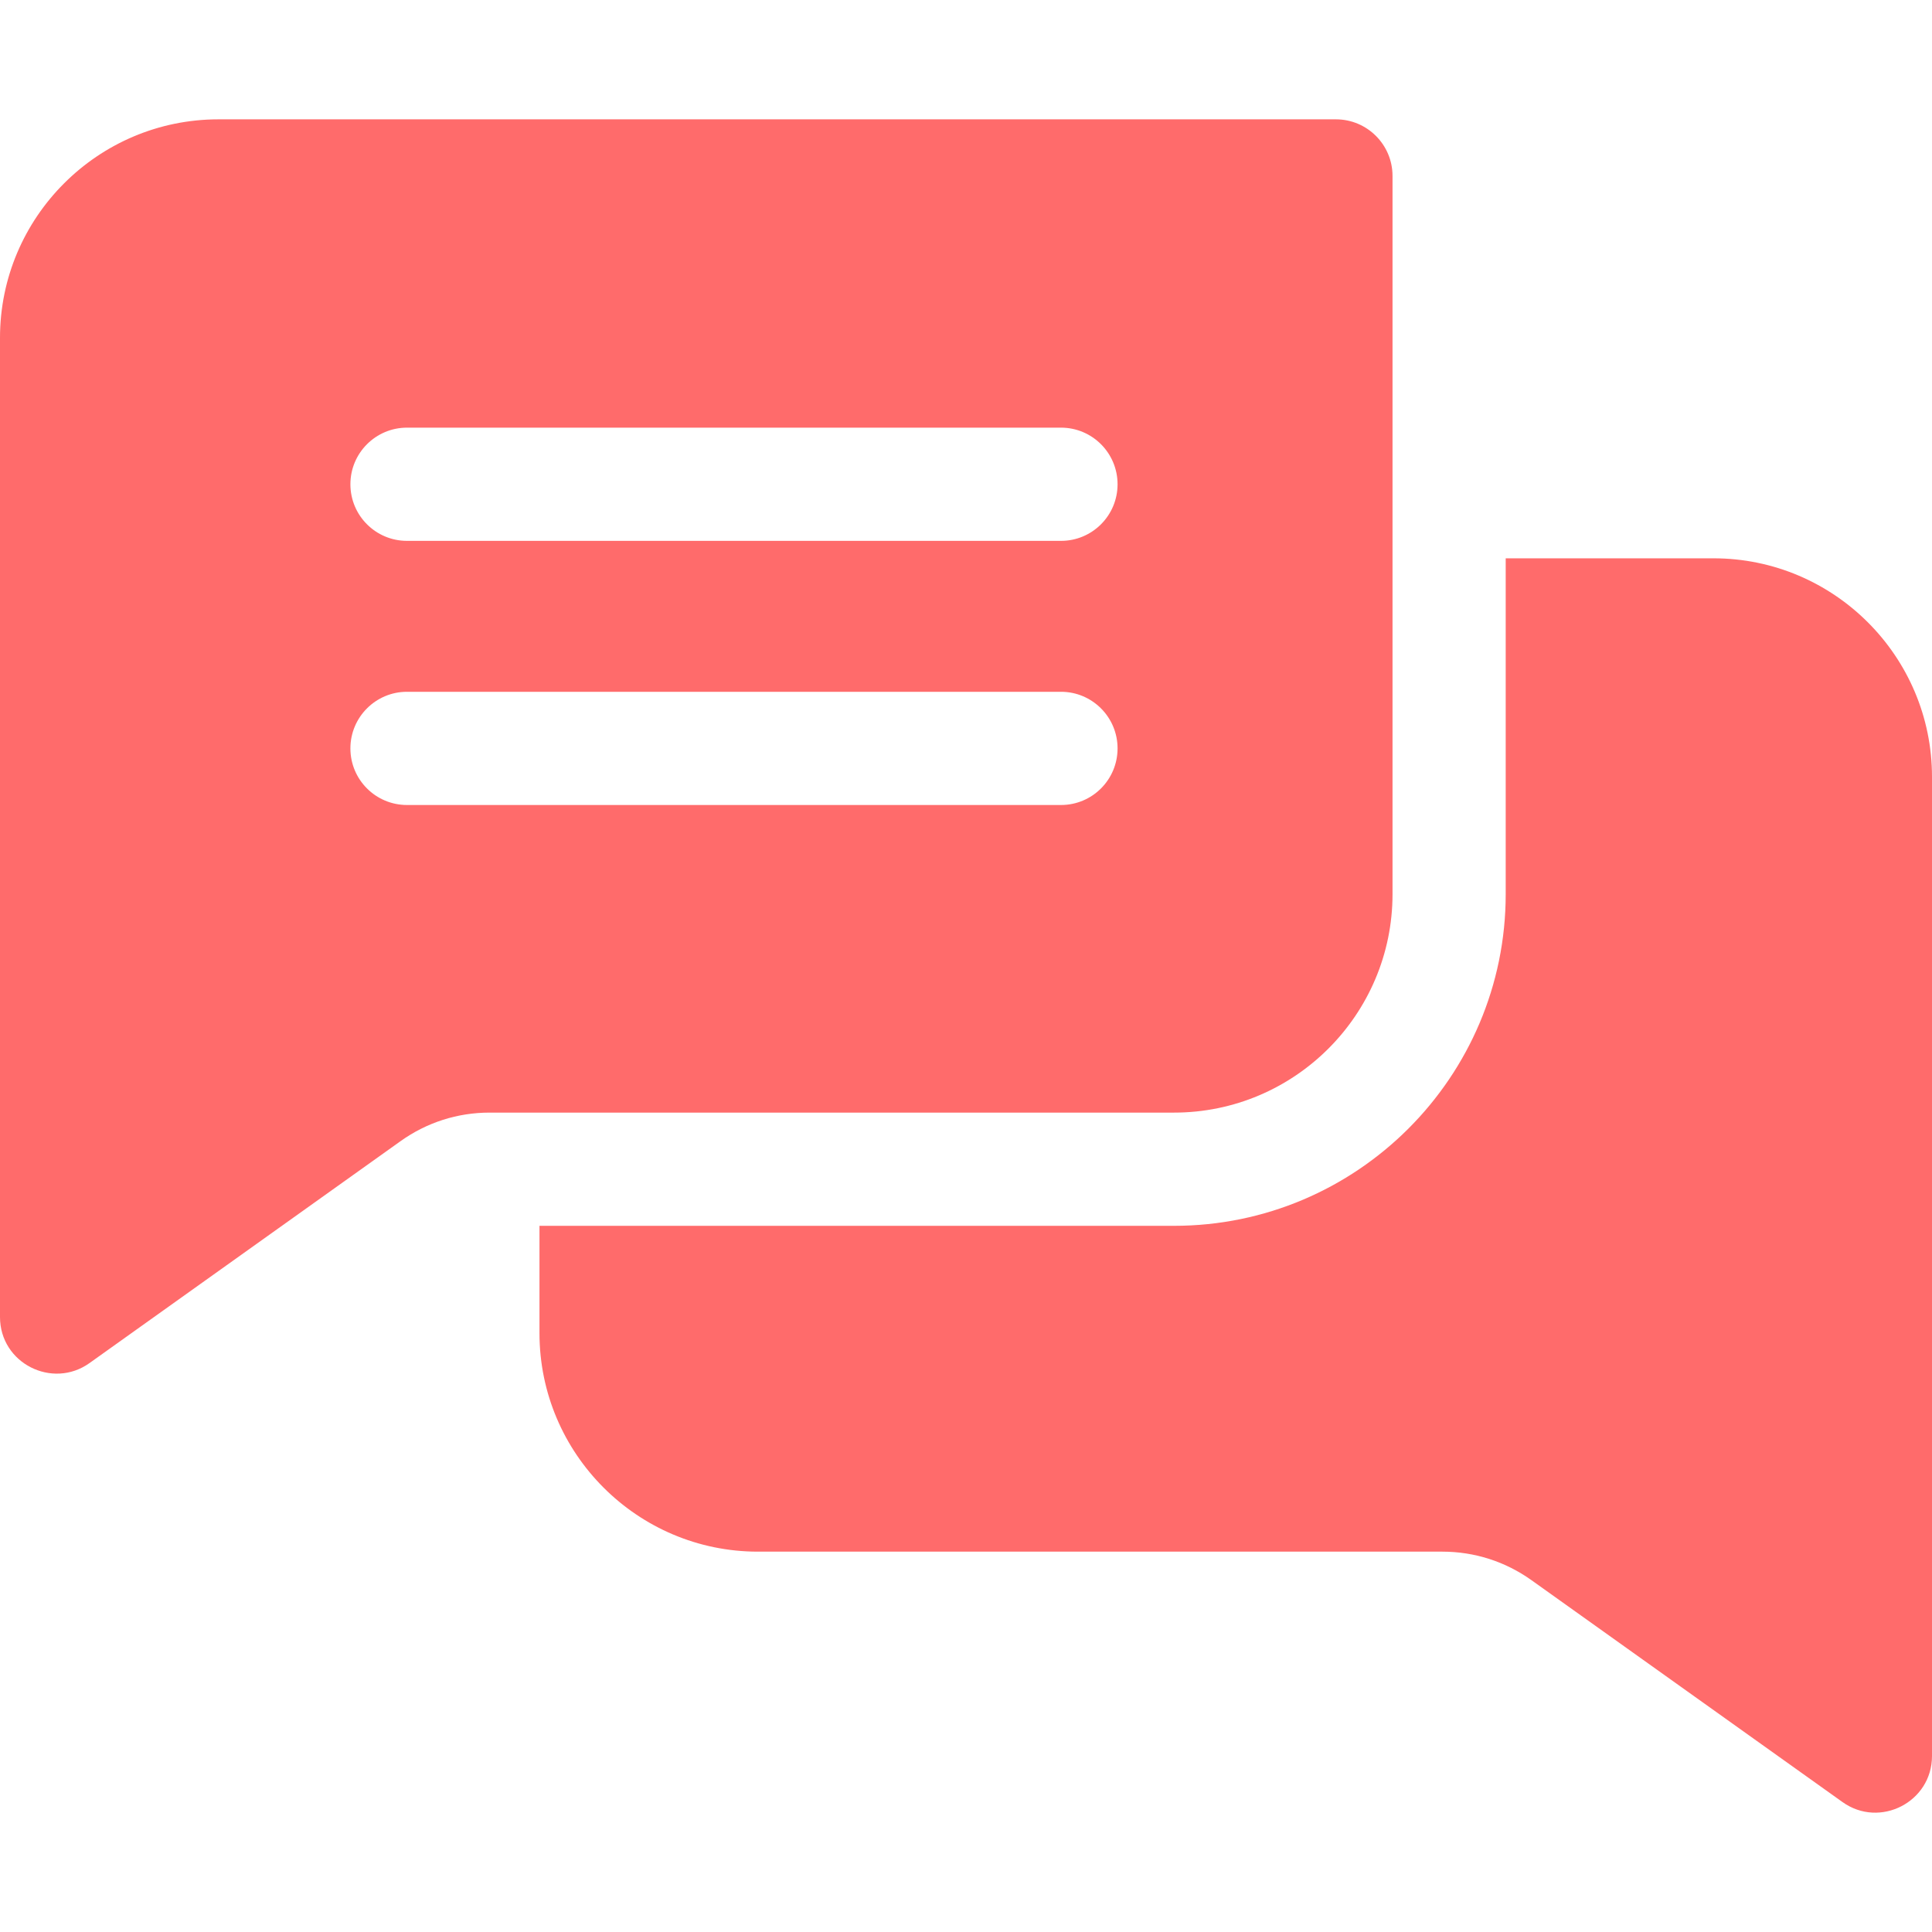 <svg width="60" height="60" viewBox="0 0 60 60" fill="none" xmlns="http://www.w3.org/2000/svg">
<g id="fi_3721843" clip-path="url(#clip0_620_3044)">
<g id="Group">
<path id="Vector" d="M41.488 3.706H6.785C3.043 3.706 0 6.749 0 10.491V40.901C0 42.341 1.629 43.153 2.779 42.332L12.443 35.437C13.254 34.859 14.208 34.553 15.204 34.553H36.461C40.202 34.553 43.246 31.51 43.246 27.768V5.464C43.246 4.493 42.458 3.706 41.488 3.706ZM32.95 25H12.64C11.669 25 10.882 24.214 10.882 23.242C10.882 22.272 11.669 21.484 12.64 21.484H32.95C33.92 21.484 34.707 22.272 34.707 23.242C34.707 24.214 33.92 25 32.95 25ZM32.95 16.797H12.64C11.669 16.797 10.882 16.011 10.882 15.039C10.882 14.069 11.669 13.281 12.64 13.281H32.95C33.92 13.281 34.707 14.069 34.707 15.039C34.707 16.011 33.92 16.797 32.95 16.797Z" fill="#FF6B6B"/>
<path id="Vector_2" d="M60 24.126V54.535C60 55.965 58.379 56.793 57.221 55.965L47.557 49.071C46.746 48.494 45.792 48.188 44.796 48.188H23.539C19.797 48.188 16.754 45.143 16.754 41.401V38.069H36.46C42.14 38.069 46.761 33.448 46.761 27.768V17.339H53.215C56.956 17.339 60 20.384 60 24.126Z" fill="#FF6B6B"/>
</g>
</g>
<defs>
<clipPath id="clip0_620_3044">
<rect width="60" height="60" fill="white"/>
</clipPath>
</defs>
</svg>
